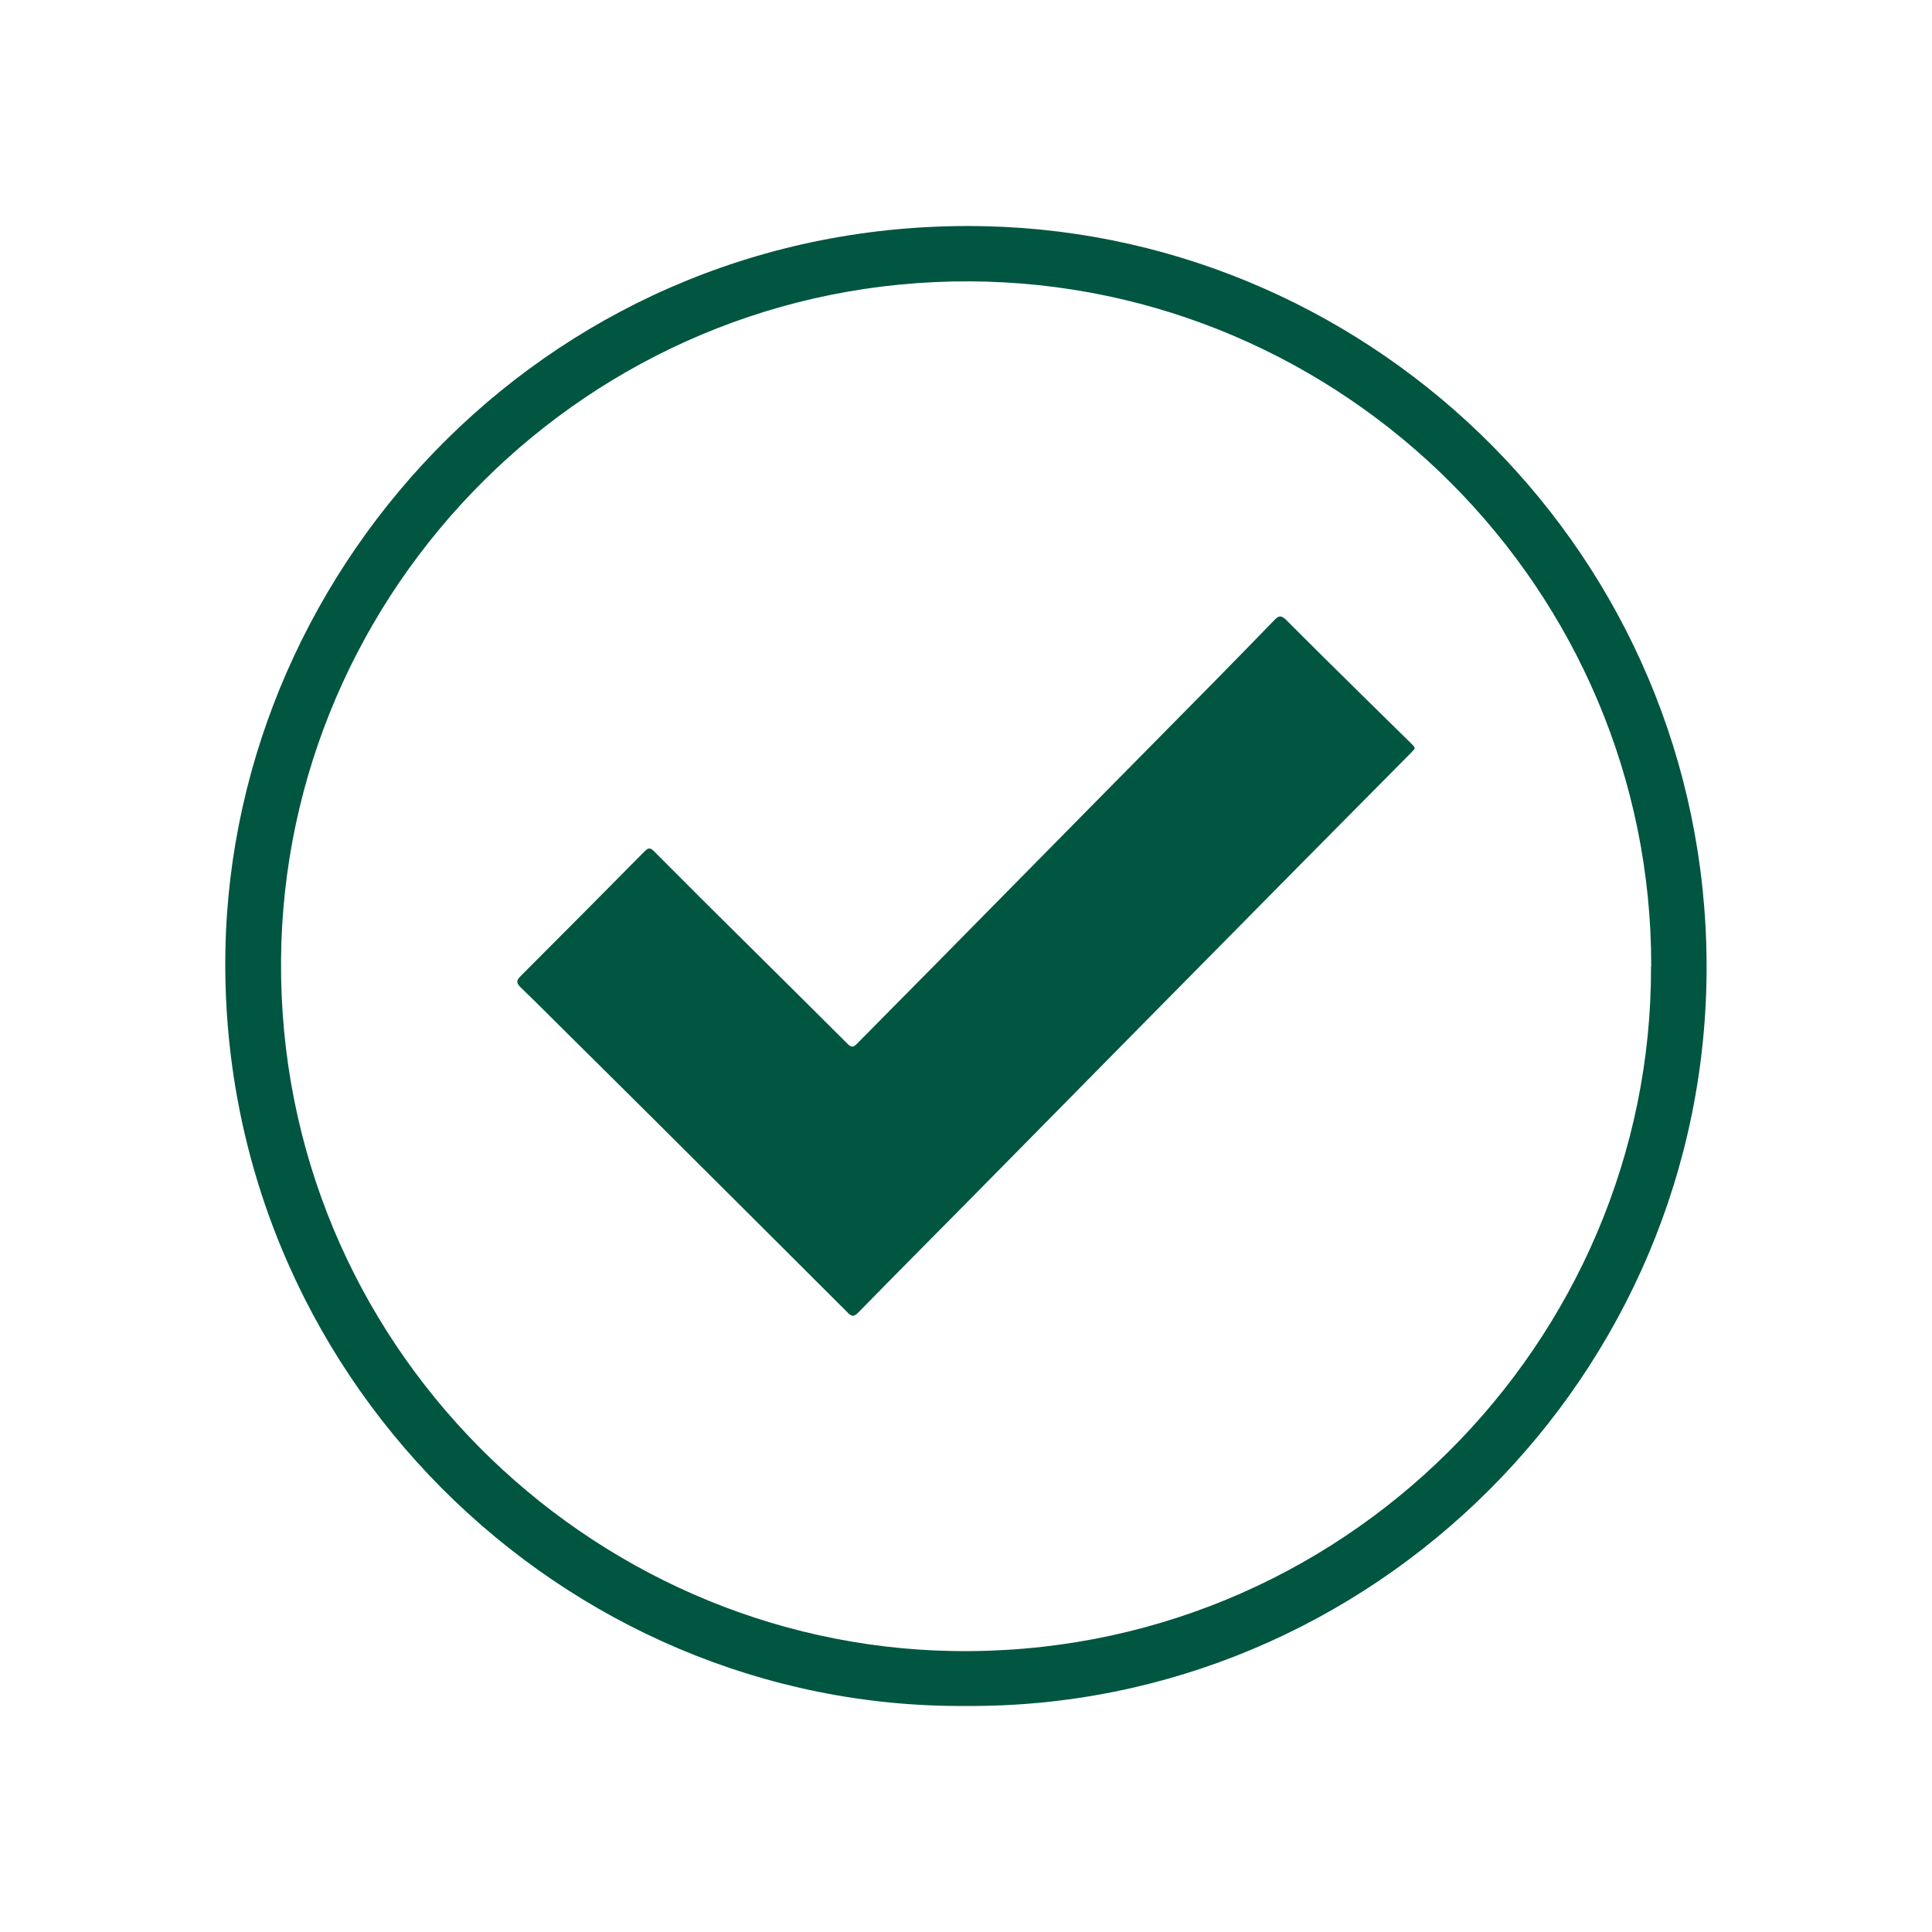 <svg xmlns="http://www.w3.org/2000/svg" viewBox="0 0 300 300"><defs><style>.a{fill:#005640;}</style></defs><title>CC_27</title><path class="a" d="M150,264.9C87.33,265.4,33.8,213.22,35,147.57c1.12-60.31,51.36-114,118.11-112.44C213.75,36.58,264.74,86.34,265,149.67,265.26,213.63,212.85,265.33,150,264.9Zm106.4-114.83c.11-58.54-47.67-106.13-105.83-106.38C91.43,43.44,44.07,91.43,43.64,149.08c-.45,59.57,47.72,106.31,104.28,107.29C208.45,257.42,256.55,208.26,256.37,150.07Z"/><path class="a" d="M219.68,116.26c-.22.24-.45.51-.71.77l-17,17.16q-12.34,12.5-24.69,25-12.82,13-25.63,26c-6.15,6.23-12.32,12.43-18.44,18.68-.75.76-1.12.41-1.66-.13q-8.76-8.76-17.53-17.49Q101.15,173.4,88.2,160.58c-2.45-2.42-4.88-4.88-7.36-7.27-.68-.66-.69-1.06,0-1.74q9.65-9.65,19.22-19.34c.6-.61.91-.66,1.54,0q7.29,7.34,14.64,14.59c5.12,5.09,10.27,10.16,15.37,15.27.59.59.9.54,1.44,0,3.84-3.91,7.71-7.78,11.55-11.68L170,124.64q9.25-9.37,18.5-18.74,4.71-4.79,9.39-9.62c.63-.65,1-.8,1.76-.08q5.88,5.89,11.83,11.73c2.54,2.51,5.1,5,7.64,7.51C219.31,115.66,219.62,115.83,219.68,116.26Z"/></svg>